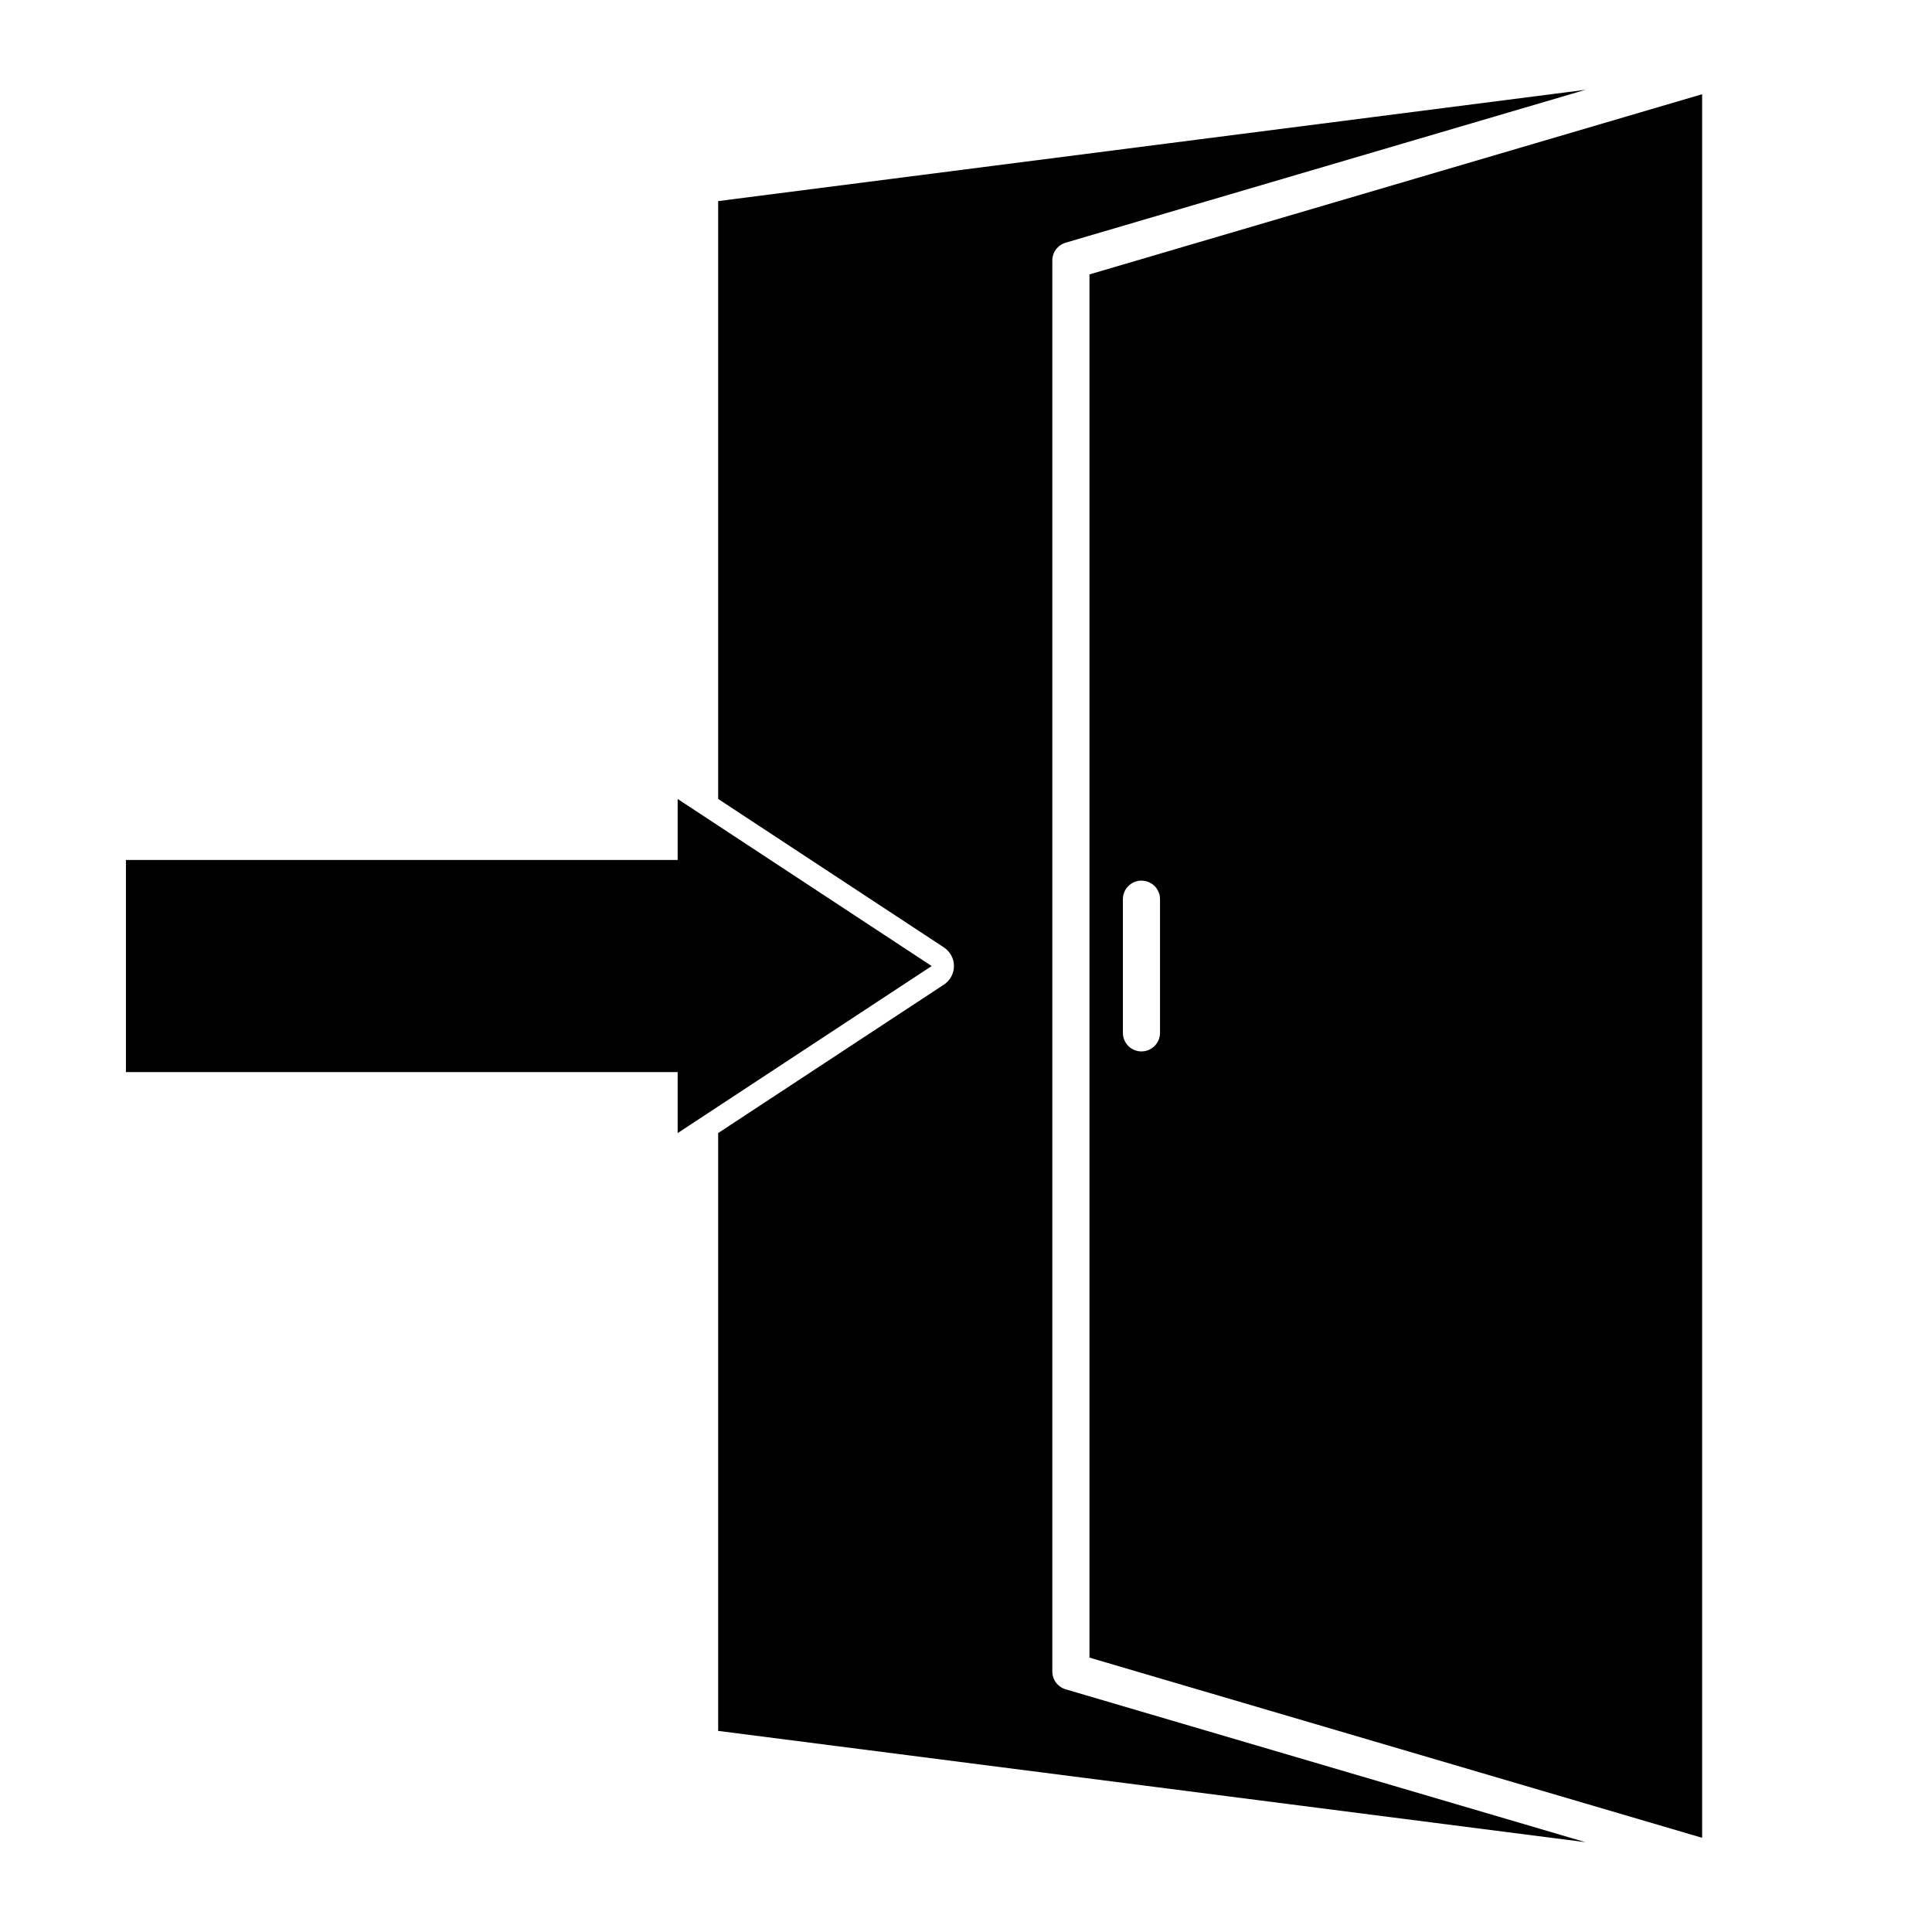 <?xml version="1.0" encoding="UTF-8"?>
<!-- Uploaded to: ICON Repo, www.iconrepo.com, Generator: ICON Repo Mixer Tools -->
<svg fill="#000000" width="800px" height="800px" version="1.1" viewBox="144 144 512 512" xmlns="http://www.w3.org/2000/svg">
 <path d="m334.32 355.73 59.828 39.344c1.652 1.09 2.656 2.941 2.656 4.93 0 1.984-1.004 3.836-2.656 4.93l-59.828 39.34v158.43l229.83 29.492-137.74-40.512c-2.098-0.621-3.535-2.539-3.535-4.723v-373.92c0-2.188 1.438-4.106 3.535-4.723l137.74-40.512-229.83 29.488zm260.76-186.76-162.36 47.754v366.56l162.36 47.754zm-204.18 231.04-67.316-44.273v16.168h-146.21v56.207h146.21v16.168zm50.676-17.715v35.426c0 2.715 2.203 4.918 4.918 4.918 2.715 0 4.922-2.203 4.922-4.918v-35.426c0-2.715-2.207-4.918-4.922-4.918-2.715 0-4.918 2.203-4.918 4.918z" fill-rule="evenodd"/>
</svg>
